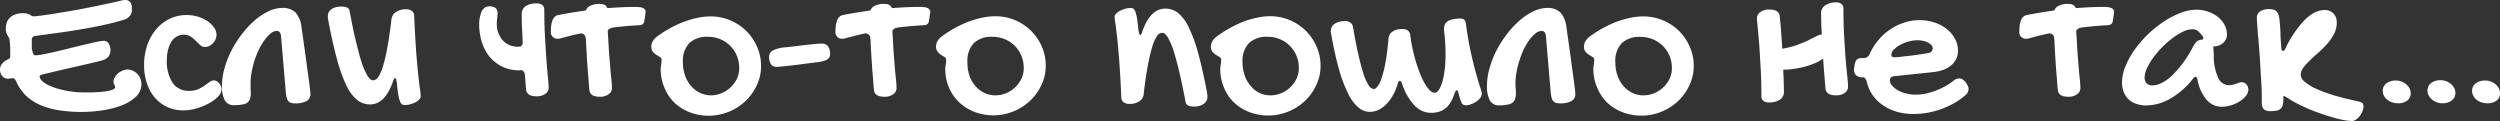 <?xml version="1.0" encoding="UTF-8"?> <svg xmlns="http://www.w3.org/2000/svg" id="Слой_1" data-name="Слой 1" viewBox="0 0 629.26 30.48"><rect x="0" y="0" width="629.26" height="30.48" fill="#333333" stroke="none"/> <defs> <style>.cls-1{fill:#fff;}</style> </defs> <path class="cls-1" d="M3.27,19.69l-.26,0-.39.06-.4.05-.3,0a1.74,1.74,0,0,1-1.34-.64A2.47,2.47,0,0,1,0,17.49a2.34,2.34,0,0,1,.47-1.37A3.38,3.38,0,0,1,1.92,15a1.61,1.61,0,0,0,.48-.32.67.67,0,0,0,.18-.5c0-.59,0-1.22,0-1.89S2.47,10.86,2.42,10a1.2,1.2,0,0,0-.18-.52l-.33-.57a4.11,4.11,0,0,1-.32-.7,2.89,2.89,0,0,1-.13-1A5.52,5.52,0,0,1,1.61,6a3.09,3.09,0,0,1,.63-1.27,3.67,3.67,0,0,1,1.34-1,5.43,5.43,0,0,1,2.27-.4,3.33,3.33,0,0,1,1,.11,3.23,3.23,0,0,1,.67.26L8,4a1.2,1.2,0,0,0,.48.11c.3,0,.88-.06,1.76-.17s1.94-.26,3.17-.46L17.5,2.8c1.5-.26,3-.53,4.55-.84s3-.6,4.5-.92,2.79-.61,4-.9a4.19,4.19,0,0,1,1-.14,1.5,1.5,0,0,1,.92.26,1.61,1.61,0,0,1,.51.65,2.78,2.78,0,0,1,.21.86c0,.32,0,.62,0,.89A2.16,2.16,0,0,1,32.69,4a3.22,3.22,0,0,1-1.58,1q-2.71.8-5.48,1.39T20.07,7.43c-1.87.32-3.74.61-5.63.86l-5.63.77a.85.85,0,0,0-.57.29A.92.92,0,0,0,8,10v1.12q0,.46,0,1A5,5,0,0,0,8.2,13a2.08,2.08,0,0,0,.26.67.48.48,0,0,0,.44.26,11.84,11.84,0,0,0,2-.27c.93-.18,2-.41,3.13-.67s2.38-.56,3.65-.88,2.48-.62,3.61-.88,2.14-.49,3-.67a9.72,9.72,0,0,1,1.81-.28,1.36,1.36,0,0,1,1.17.56,3.42,3.42,0,0,1,.53,1.42.88.88,0,0,0,0,.24,1,1,0,0,1,0,.25,2.55,2.55,0,0,1-.48,1.47,3,3,0,0,1-1.72,1c-.22.08-.66.19-1.32.35l-2.33.55-2.91.67-3.08.7-2.81.66-2.13.51a3.1,3.1,0,0,0-.89.3.32.32,0,0,0-.15.27,1.76,1.76,0,0,0,.61,1.13,6.36,6.36,0,0,0,1.43,1,14.89,14.89,0,0,0,2,.8,21.76,21.76,0,0,0,2.25.59c.78.15,1.54.27,2.3.37a17.44,17.44,0,0,0,2.08.13h1.18c.52,0,1.08,0,1.69,0l1.9-.12c.65-.06,1.23-.13,1.75-.23a6,6,0,0,0,1.29-.39c.34-.15.51-.34.51-.56a1.25,1.25,0,0,0-.2-.63,1.32,1.32,0,0,1-.21-.72,2.18,2.18,0,0,1,.3-1.08,3.58,3.58,0,0,1,.78-1,3.79,3.79,0,0,1,1.1-.69A3.26,3.26,0,0,1,32,17.49a3.36,3.36,0,0,1,1.46.32,3.66,3.66,0,0,1,1.88,2,3.67,3.67,0,0,1,.26,1.34,4.28,4.28,0,0,1-1.33,3.13,10.31,10.31,0,0,1-3.48,2.18A21.66,21.66,0,0,1,26,27.74a33.83,33.83,0,0,1-5.41.43,36,36,0,0,1-5.82-.43,18.79,18.79,0,0,1-4.72-1.35A12.4,12.4,0,0,1,6.45,24,12.05,12.05,0,0,1,4,20.32C3.76,19.9,3.52,19.69,3.27,19.69Z"></path> <path class="cls-1" d="M47.06,3.79a9.53,9.53,0,0,1,2.77.41,9.16,9.16,0,0,1,2.38,1.11,6.51,6.51,0,0,1,1.66,1.6,3.11,3.11,0,0,1,.63,1.82,2.83,2.83,0,0,1-.25,1.17,3.35,3.35,0,0,1-1.59,1.67,2.34,2.34,0,0,1-1.1.26,1.66,1.66,0,0,1-1.15-.48c-.35-.32-.72-.67-1.11-1.07A9.21,9.21,0,0,0,48,9.21a3.11,3.11,0,0,0-1.74-.48,3.49,3.49,0,0,0-1.79.47,3.93,3.93,0,0,0-1.33,1.3,6.59,6.59,0,0,0-.82,2A9.75,9.75,0,0,0,42,15a10,10,0,0,0,1.45,5.87,4.84,4.84,0,0,0,4.18,2,5.32,5.32,0,0,0,2.21-.41,9.51,9.51,0,0,0,1.62-.9l1.27-.91a2,2,0,0,1,1.18-.41,1.3,1.3,0,0,1,.66.2,2.47,2.47,0,0,1,.59.53,3,3,0,0,1,.44.7,1.76,1.76,0,0,1,.18.76,2.82,2.82,0,0,1-.89,1.87A9.37,9.37,0,0,1,52.61,26a14.57,14.57,0,0,1-3.12,1.28,12,12,0,0,1-3.34.5A9.26,9.26,0,0,1,39,24.61,10.47,10.47,0,0,1,37,21a13.8,13.8,0,0,1-.73-4.61,15.11,15.11,0,0,1,.81-5.05,12.48,12.48,0,0,1,2.25-4,10.32,10.32,0,0,1,3.42-2.63A9.72,9.72,0,0,1,47.06,3.79Z"></path> <path class="cls-1" d="M70.75,9.25a2.22,2.22,0,0,0-.33-1.12.92.92,0,0,0-.76-.33,2.41,2.41,0,0,0-1.46.57,8.14,8.14,0,0,0-1.51,1.57,16.2,16.2,0,0,0-1.4,2.28A22.05,22.05,0,0,0,64.14,15a20.24,20.24,0,0,0-.77,3,15.26,15.26,0,0,0-.3,2.93c0,.41,0,.81,0,1.21s.06.81.06,1.21a5,5,0,0,1-.2,1.51,2.23,2.23,0,0,1-.68,1A3,3,0,0,1,61,26.3a10.11,10.11,0,0,1-2,.17,2.52,2.52,0,0,1-2.41-1.21,7.45,7.45,0,0,1-.72-3.68,16,16,0,0,1,.66-4.45,23.44,23.44,0,0,1,1.76-4.47,26.67,26.67,0,0,1,2.64-4.12,23.27,23.27,0,0,1,3.15-3.38,15.19,15.19,0,0,1,3.46-2.3A8,8,0,0,1,71,2a4.66,4.66,0,0,1,3.38,1.13,6.57,6.57,0,0,1,1.51,3.71c.42,2.94.8,5.57,1.12,7.88l.39,3c.14,1,.27,1.88.38,2.72s.2,1.48.25,2,.11.94.11,1.1a2,2,0,0,1-.93,1.87,5.74,5.74,0,0,1-3,.6,3.08,3.08,0,0,1-1-.14,1.26,1.26,0,0,1-.66-.46,1.84,1.84,0,0,1-.39-.83,7.81,7.81,0,0,1-.21-1.26Z"></path> <path class="cls-1" d="M105.9,24.19a1.25,1.25,0,0,1-.36.82,3.94,3.94,0,0,1-.93.72,8.07,8.07,0,0,1-1.32.52,5.52,5.52,0,0,1-1.46.19,1.15,1.15,0,0,1-.71-.22,1.88,1.88,0,0,1-.49-.85,10.17,10.17,0,0,1-.42-1.73c-.11-.73-.21-1.69-.32-2.88a6.59,6.59,0,0,0-.22-.83c-.06-.2-.14-.3-.25-.3s-.33.29-.5.85c-1.33,3.86-3.26,5.8-5.79,5.8a5.22,5.22,0,0,1-3.21-1.1,10.38,10.38,0,0,1-2.69-3.57,37.93,37.93,0,0,1-2.36-6.54c-.75-2.7-1.5-6-2.25-10,0-.2-.07-.38-.09-.55a3.77,3.77,0,0,1,0-.47A2,2,0,0,1,82.78,3a2.69,2.69,0,0,1,.77-.77,3.83,3.83,0,0,1,1-.41,4.21,4.21,0,0,1,1.16-.16,4.29,4.29,0,0,1,1.67.24,1.25,1.25,0,0,1,.63.94c.53,2.78,1,5.25,1.54,7.41s1,4,1.48,5.47a16.65,16.65,0,0,0,1.46,3.34c.47.77,1,1.16,1.43,1.16a1.65,1.65,0,0,0,1.31-.88,10.23,10.23,0,0,0,1.21-2.8,42.2,42.2,0,0,0,1.1-4.81q.54-2.91,1-6.94A2.43,2.43,0,0,1,99.72,3a4.23,4.23,0,0,1,2.44-.66,2.4,2.4,0,0,1,1.51.41,1.53,1.53,0,0,1,.58,1.13q.25,5.72.52,9.39c.2,2.47.39,4.46.55,6s.3,2.59.41,3.32A12.29,12.29,0,0,1,105.9,24.19Z"></path> <path class="cls-1" d="M137.94,19.69c.11,1.15.16,1.94.16,2.36a1.84,1.84,0,0,1-.82,1.56,3.65,3.65,0,0,1-2.22.63c-1.65,0-2.53-.56-2.64-1.7-.07-.79-.15-1.67-.22-2.66l-.11-1.21a1.32,1.32,0,0,0-.69-1,10,10,0,0,1-2.8-.17A9,9,0,0,1,125,15.92a9.48,9.48,0,0,1-2.71-3,12.62,12.62,0,0,1-1.24-3.13,16.32,16.32,0,0,1-.44-3.35A8.54,8.54,0,0,1,121,3.54a2.75,2.75,0,0,1,1.15-1.7,1.85,1.85,0,0,1,.77-.22,2.26,2.26,0,0,1,.82,0,2,2,0,0,1,.74.24,1.34,1.34,0,0,1,.52.47,1.88,1.88,0,0,1,.22,1.24c0,.4-.08.92-.13,1.56a9.41,9.41,0,0,0,0,1.84,5.59,5.59,0,0,0,.74,2.14,4.86,4.86,0,0,0,3.84,2.61,5.88,5.88,0,0,0,1.32,0,1.14,1.14,0,0,0,.58-1l-.06-.91c0-1.13-.1-2.23-.14-3.29s-.05-2-.05-2.91a2.34,2.34,0,0,1,1-2.06,4.82,4.82,0,0,1,2.83-.69,2.11,2.11,0,0,1,1.34.39A1.48,1.48,0,0,1,137,2.42q0,3.78.19,7.08t.38,5.9Q137.75,18,137.94,19.69Z"></path> <path class="cls-1" d="M162.29,2.36a1,1,0,0,1,.22.69l-.3,2.08a1.38,1.38,0,0,1-.38.91,1.43,1.43,0,0,1-.88.3c-2.13.11-4.32.3-6.59.58l-.28.08a1.57,1.57,0,0,0-1.1.72c0,.65.08,1.29.11,1.89.11,2.22.24,4.18.39,5.9s.25,3.15.38,4.29.17,1.94.17,2.36a1.85,1.85,0,0,1-.83,1.56,3.61,3.61,0,0,1-2.22.63c-1.65,0-2.53-.56-2.63-1.7-.08-.79-.15-1.67-.22-2.66s-.18-2-.25-3.16-.17-2.24-.22-3.43L147.52,11h0l0-.42q0-.49-.09-.93c-.11-.84-.55-1.25-1.31-1.24-1.54.33-3.08.71-4.62,1.13l-.63.17a3.15,3.15,0,0,1-.52.05,1.66,1.66,0,0,1-1.18-.44A1.63,1.63,0,0,1,138.65,8c0-2.56.62-4,1.84-4.2,1.54-.31,3.1-.59,4.67-.82l2.31-.36a2.16,2.16,0,0,1,.79-1A4.84,4.84,0,0,1,151.09,1a2.13,2.13,0,0,1,1.35.39,1.44,1.44,0,0,1,.41.65l2-.13c1.65-.11,3.34-.17,5.08-.17a7.5,7.5,0,0,1,1,.06,2.52,2.52,0,0,1,.83.19A1.33,1.33,0,0,1,162.29,2.36Z"></path> <path class="cls-1" d="M166.3,17.33a6,6,0,0,1,.11-1,7,7,0,0,0,.11-1.26.8.8,0,0,0-.4-.72l-.89-.54a3.82,3.82,0,0,1-.89-.77,2,2,0,0,1-.4-1.35,2.6,2.6,0,0,1,.34-1.26,3.74,3.74,0,0,1,1-1.15,27.86,27.86,0,0,1,3.36-2.17,26.61,26.61,0,0,1,3.49-1.62,23.45,23.45,0,0,1,3.44-1,15.88,15.88,0,0,1,3.27-.36,12.6,12.6,0,0,1,5,1,12.73,12.73,0,0,1,4,2.66,12.88,12.88,0,0,1,2.72,4,11.78,11.78,0,0,1,1,4.84,11.1,11.1,0,0,1-1.06,4.79,13.05,13.05,0,0,1-2.84,4,13.49,13.49,0,0,1-4.18,2.7,13.45,13.45,0,0,1-9.9.13,11.8,11.8,0,0,1-3.85-2.43A11,11,0,0,1,167.21,22,11.65,11.65,0,0,1,166.3,17.33ZM179,24a6.74,6.74,0,0,0,2.39-.46,7.38,7.38,0,0,0,4-3.54,6.18,6.18,0,0,0,.67-2.91,7.87,7.87,0,0,0-.6-3.08,7.72,7.72,0,0,0-1.66-2.48,7.83,7.83,0,0,0-2.5-1.67,8,8,0,0,0-3.12-.6,6.44,6.44,0,0,0-4.67,1.58,6.5,6.5,0,0,0-1.62,4.85,9.76,9.76,0,0,0,.54,3.3,8.12,8.12,0,0,0,1.5,2.64,7,7,0,0,0,2.26,1.74A6.46,6.46,0,0,0,179,24Z"></path> <path class="cls-1" d="M195.35,16.83a1.52,1.52,0,0,1-1.26-.64,3.06,3.06,0,0,1-.5-1.89,1.76,1.76,0,0,1,1-1.64,9.19,9.19,0,0,1,3.35-.77l2-.23,2.55-.31,2.47-.26c.78-.07,1.39-.11,1.83-.11a2,2,0,0,1,1.58.61,3.16,3.16,0,0,1,.56,2.14c0,1.06-1.05,1.7-3.16,1.92l-1.22.15-1.83.23c-.67.1-1.38.19-2.12.28l-2.13.25-1.85.19C196.07,16.8,195.64,16.83,195.35,16.83Z"></path> <path class="cls-1" d="M233.93,2.36a1,1,0,0,1,.22.69l-.31,2.08a1.33,1.33,0,0,1-.38.91,1.4,1.4,0,0,1-.88.3q-3.18.17-6.59.58l-.27.08a1.55,1.55,0,0,0-1.1.72c0,.65.07,1.29.11,1.89.11,2.22.24,4.18.38,5.9s.26,3.15.39,4.29.16,1.94.16,2.36a1.84,1.84,0,0,1-.82,1.56,3.66,3.66,0,0,1-2.23.63c-1.64,0-2.52-.56-2.63-1.7-.08-.79-.15-1.67-.22-2.66s-.18-2-.25-3.16-.16-2.24-.22-3.43L219.15,11h0l0-.42c0-.33,0-.64-.08-.93a1.22,1.22,0,0,0-1.32-1.24c-1.54.33-3.08.71-4.61,1.13-.24.07-.45.13-.64.17a3.15,3.15,0,0,1-.52.05,1.67,1.67,0,0,1-1.18-.44A1.62,1.62,0,0,1,210.29,8q0-3.84,1.84-4.2c1.53-.31,3.09-.59,4.66-.82l2.31-.36a2.12,2.12,0,0,1,.8-1A4.81,4.81,0,0,1,222.72,1a2.13,2.13,0,0,1,1.35.39,1.36,1.36,0,0,1,.41.65l2-.13c1.65-.11,3.34-.17,5.08-.17a7.5,7.5,0,0,1,1,.06,2.52,2.52,0,0,1,.83.19A1.36,1.36,0,0,1,233.93,2.36Z"></path> <path class="cls-1" d="M237.93,17.33a6,6,0,0,1,.11-1,6.16,6.16,0,0,0,.11-1.26.81.81,0,0,0-.39-.72l-.9-.54A4,4,0,0,1,236,13a2.05,2.05,0,0,1-.4-1.35,2.61,2.61,0,0,1,.35-1.26,3.7,3.7,0,0,1,1-1.15,28.67,28.67,0,0,1,3.36-2.17,27.23,27.23,0,0,1,3.49-1.62,23.45,23.45,0,0,1,3.44-1,15.88,15.88,0,0,1,3.27-.36,12.66,12.66,0,0,1,11.71,7.6,11.78,11.78,0,0,1,1,4.84,11.23,11.23,0,0,1-1.05,4.79,13.26,13.26,0,0,1-2.85,4,13.49,13.49,0,0,1-4.18,2.7,13.45,13.45,0,0,1-9.9.13,11.86,11.86,0,0,1-3.84-2.43A11,11,0,0,1,238.84,22,11.83,11.83,0,0,1,237.93,17.33ZM250.65,24a6.73,6.73,0,0,0,2.38-.46,7.54,7.54,0,0,0,2.27-1.36A7.36,7.36,0,0,0,257,20a6.18,6.18,0,0,0,.68-2.91,7.87,7.87,0,0,0-.61-3.08,7.72,7.72,0,0,0-1.66-2.48,7.83,7.83,0,0,0-2.5-1.67,8,8,0,0,0-3.11-.6,6.42,6.42,0,0,0-4.67,1.58,6.5,6.5,0,0,0-1.62,4.85A10,10,0,0,0,244,19a8.12,8.12,0,0,0,1.5,2.64,7.07,7.07,0,0,0,2.26,1.74A6.47,6.47,0,0,0,250.65,24Z"></path> <path class="cls-1" d="M280.55,4.28a1.21,1.21,0,0,1,.35-.81,3.56,3.56,0,0,1,.94-.71,6.41,6.41,0,0,1,1.3-.52A5.28,5.28,0,0,1,284.61,2a1.17,1.17,0,0,1,.7.22,1.89,1.89,0,0,1,.51.84,11,11,0,0,1,.4,1.73c.11.74.23,1.71.34,2.9a5.75,5.75,0,0,0,.21.83c.06.2.15.29.26.29s.32-.28.49-.85q2-5.79,5.79-5.79a5.16,5.16,0,0,1,3.2,1.09,10.23,10.23,0,0,1,2.69,3.59,37,37,0,0,1,2.38,6.53q1.13,4.05,2.25,10c0,.2.06.39.08.55a4,4,0,0,1,0,.47,2,2,0,0,1-.29,1.08,2.31,2.31,0,0,1-.75.74,3.64,3.64,0,0,1-1,.44,4.56,4.56,0,0,1-1.15.16,4.14,4.14,0,0,1-1.66-.25,1.24,1.24,0,0,1-.65-.94q-.79-4.17-1.55-7.41c-.5-2.16-1-4-1.48-5.45a17,17,0,0,0-1.44-3.36c-.48-.77-.95-1.16-1.43-1.16a1.68,1.68,0,0,0-1.33.9,10.58,10.58,0,0,0-1.2,2.78,47.31,47.31,0,0,0-1.11,4.81c-.36,1.94-.7,4.25-1,7a2.41,2.41,0,0,1-1.1,1.75,4.21,4.21,0,0,1-2.44.66,2.42,2.42,0,0,1-1.51-.41,1.53,1.53,0,0,1-.58-1.13c-.16-3.8-.34-6.94-.53-9.4s-.37-4.44-.54-5.93-.3-2.6-.41-3.34A11.87,11.87,0,0,1,280.55,4.28Z"></path> <path class="cls-1" d="M307.15,17.33a6,6,0,0,1,.11-1,7,7,0,0,0,.11-1.26.8.8,0,0,0-.4-.72l-.89-.54a3.82,3.82,0,0,1-.89-.77,2,2,0,0,1-.4-1.35,2.6,2.6,0,0,1,.34-1.26,3.74,3.74,0,0,1,1-1.15,27.86,27.86,0,0,1,3.36-2.17A27.12,27.12,0,0,1,313,5.44a23.93,23.93,0,0,1,3.45-1,15.81,15.81,0,0,1,3.27-.36,12.6,12.6,0,0,1,4.95,1,12.73,12.73,0,0,1,4,2.66,12.88,12.88,0,0,1,2.72,4,11.78,11.78,0,0,1,1,4.84,11.1,11.1,0,0,1-1.06,4.79,13.05,13.05,0,0,1-2.84,4,13.42,13.42,0,0,1-4.19,2.7,13,13,0,0,1-5.06,1,13.13,13.13,0,0,1-4.83-.88,11.8,11.8,0,0,1-3.85-2.43A11,11,0,0,1,308.06,22,11.65,11.65,0,0,1,307.15,17.33ZM319.86,24a6.74,6.74,0,0,0,2.39-.46,7.38,7.38,0,0,0,4-3.54,6.18,6.18,0,0,0,.67-2.91,7.87,7.87,0,0,0-.6-3.08,7.72,7.72,0,0,0-1.66-2.48,7.83,7.83,0,0,0-2.5-1.67,8,8,0,0,0-3.12-.6,6.44,6.44,0,0,0-4.67,1.58,6.5,6.5,0,0,0-1.62,4.85,9.76,9.76,0,0,0,.54,3.3,8.12,8.12,0,0,0,1.5,2.64A7,7,0,0,0,317,23.39,6.46,6.46,0,0,0,319.86,24Z"></path> <path class="cls-1" d="M369,6.1c.32,2.41.69,4.64,1.13,6.67s.87,3.81,1.29,5.32.78,2.72,1.07,3.66a11.23,11.23,0,0,1,.5,1.75,1.8,1.8,0,0,1-.33,1.05,3.78,3.78,0,0,1-.94.93,6.35,6.35,0,0,1-1.26.69,4.91,4.91,0,0,1-1.26.33,1.94,1.94,0,0,1-.8-.11.94.94,0,0,1-.52-.53q-.19-.43-.36-.93c-.11-.35-.22-.75-.33-1.21-.16-.66-.34-1-.52-1s-.41.34-.63,1a9.06,9.06,0,0,1-1,2.16,4.65,4.65,0,0,1-1.26,1.4,4.43,4.43,0,0,1-1.45.8,6.3,6.3,0,0,1-1.6.3,5.7,5.7,0,0,1-4.53-1.67A14.26,14.26,0,0,1,352.89,21a2.56,2.56,0,0,0-.3-.55.34.34,0,0,0-.25-.11.58.58,0,0,0-.27.17,1.31,1.31,0,0,0-.25.52,12.44,12.44,0,0,1-1.32,3.13,9.62,9.62,0,0,1-1.67,2.17A6.78,6.78,0,0,1,347,27.65a5.15,5.15,0,0,1-1.87.49,4.36,4.36,0,0,1-3.1-1,10.27,10.27,0,0,1-2.69-3.57A33.27,33.27,0,0,1,337,17.33q-1.08-3.82-2-9.09a2.27,2.27,0,0,1,.77-2.14,4.37,4.37,0,0,1,2.42-.77,2.55,2.55,0,0,1,1.62.3,1.7,1.7,0,0,1,.74,1.12c.42,2.51.85,4.75,1.29,6.7s.87,3.61,1.29,4.95a13.7,13.7,0,0,0,1.32,3c.45.69.92,1,1.4,1,.23,0,.52-.22.85-.6a6,6,0,0,0,1-2,28.53,28.53,0,0,0,1-3.87c.31-1.63.57-3.7.79-6.23a2.22,2.22,0,0,1,.88-1.65,3.5,3.5,0,0,1,2-.71,3.05,3.05,0,0,1,1.95.3A1.92,1.92,0,0,1,355,9.09q.24,1.82.63,3.57c.28,1.19.58,2.31.91,3.37s.7,2,1.07,2.94a17,17,0,0,0,1.18,2.34A7.33,7.33,0,0,0,360,22.84a1.64,1.64,0,0,0,1.12.5c.46,0,.88-.4,1.27-1.07a11.25,11.25,0,0,0,.93-2.8,26.41,26.41,0,0,0,.5-4.29,45.93,45.93,0,0,0-.14-5.51c0-.35-.05-.69-.08-1a6.9,6.9,0,0,1-.11-1,3,3,0,0,1,.13-1.38,2,2,0,0,1,.69-.88,3.38,3.38,0,0,1,1.07-.49,8,8,0,0,1,1.37-.22,3.8,3.8,0,0,1,1.1,0,1.55,1.55,0,0,1,.66.22,1.12,1.12,0,0,1,.33.49A3.21,3.21,0,0,1,369,6.1Z"></path> <path class="cls-1" d="M389.13,9.25a2.34,2.34,0,0,0-.32-1.12A1,1,0,0,0,388,7.8a2.39,2.39,0,0,0-1.46.57,7.85,7.85,0,0,0-1.51,1.57,16.2,16.2,0,0,0-1.4,2.28A22.05,22.05,0,0,0,382.52,15a20.24,20.24,0,0,0-.77,3,15.26,15.26,0,0,0-.3,2.93c0,.41,0,.81.05,1.21s.06.81.06,1.21a5,5,0,0,1-.2,1.51,2.23,2.23,0,0,1-.68,1,3,3,0,0,1-1.29.49,10.11,10.11,0,0,1-2,.17A2.52,2.52,0,0,1,375,25.26a7.45,7.45,0,0,1-.72-3.68,16,16,0,0,1,.66-4.45,23.44,23.44,0,0,1,1.76-4.47,26.67,26.67,0,0,1,2.64-4.12,23.27,23.27,0,0,1,3.15-3.38,15.19,15.19,0,0,1,3.46-2.3A8,8,0,0,1,389.38,2a4.66,4.66,0,0,1,3.38,1.13,6.57,6.57,0,0,1,1.51,3.71q.63,4.41,1.12,7.88l.39,3c.15,1,.27,1.88.38,2.72s.19,1.48.25,2,.11.94.11,1.1a2,2,0,0,1-.93,1.87,5.74,5.74,0,0,1-3,.6,3.08,3.08,0,0,1-1-.14,1.26,1.26,0,0,1-.66-.46,1.84,1.84,0,0,1-.39-.83,8.93,8.93,0,0,1-.22-1.26Z"></path> <path class="cls-1" d="M401.05,17.33a6,6,0,0,1,.11-1,7,7,0,0,0,.11-1.26.8.8,0,0,0-.4-.72l-.89-.54a3.82,3.82,0,0,1-.89-.77,2,2,0,0,1-.4-1.35,2.6,2.6,0,0,1,.34-1.26,3.84,3.84,0,0,1,1-1.15,28,28,0,0,1,3.37-2.17,27.12,27.12,0,0,1,3.48-1.62,23.93,23.93,0,0,1,3.45-1,15.81,15.81,0,0,1,3.27-.36,12.86,12.86,0,0,1,9,3.64,12.88,12.88,0,0,1,2.72,4,11.78,11.78,0,0,1,1,4.84,11.1,11.1,0,0,1-1.06,4.79,13.05,13.05,0,0,1-2.84,4,13.42,13.42,0,0,1-4.19,2.7,13,13,0,0,1-5.06,1,13.13,13.13,0,0,1-4.83-.88,11.8,11.8,0,0,1-3.85-2.43A11,11,0,0,1,402,22,11.65,11.65,0,0,1,401.05,17.33ZM413.76,24a6.74,6.74,0,0,0,2.39-.46,7.38,7.38,0,0,0,4-3.54,6.18,6.18,0,0,0,.67-2.91A7.71,7.71,0,0,0,416,9.88a8,8,0,0,0-3.12-.6,6.44,6.44,0,0,0-4.67,1.58,6.5,6.5,0,0,0-1.62,4.85,9.76,9.76,0,0,0,.54,3.3,8.12,8.12,0,0,0,1.5,2.64,7,7,0,0,0,2.26,1.74A6.46,6.46,0,0,0,413.76,24Z"></path> <path class="cls-1" d="M465,19.47c.11,1.13.16,1.91.16,2.33a1.92,1.92,0,0,1-.82,1.59,3.71,3.71,0,0,1-2.22.61q-2.47,0-2.64-1.71c-.07-.78-.15-1.67-.22-2.66s-.17-2-.25-3.13l-.11-1.73-.16.08A11.15,11.15,0,0,1,456,16.23a19.52,19.52,0,0,1-3.27.9,23.72,23.72,0,0,1-3.35.41l-.52,0c0,.9.07,1.76.11,2.58,0,1.06.05,2,.05,2.91a2.35,2.35,0,0,1-1,2.06,5,5,0,0,1-2.85.69,2,2,0,0,1-1.32-.39,1.43,1.43,0,0,1-.5-1.18q0-3.78-.19-7.11t-.35-5.87c-.15-1.72-.28-3.16-.39-4.31s-.19-1.92-.19-2.34A1.9,1.9,0,0,1,443.14,3a3.65,3.65,0,0,1,2.2-.6c1.64,0,2.52.56,2.63,1.7.08.79.16,1.67.25,2.66s.15,2,.22,3.16c.07.75.13,1.54.16,2.36l.66-.14a21.18,21.18,0,0,0,3.19-.87c.93-.35,1.76-.7,2.47-1,.55-.29,1.16-.6,1.84-.93a9.78,9.78,0,0,1,1.37-.61,2.08,2.08,0,0,1,.41,0c0-.82-.07-1.62-.11-2.39,0-1.06-.05-2-.05-2.91a2.34,2.34,0,0,1,1-2.06A4.81,4.81,0,0,1,462.19.6a2,2,0,0,1,1.35.42A1.4,1.4,0,0,1,464,2.17q0,3.8.19,7.11t.38,5.88C464.73,16.88,464.86,18.31,465,19.47Z"></path> <path class="cls-1" d="M491.57,20.43a2.41,2.41,0,0,1,1.57-.69,1.45,1.45,0,0,1,.79.22,4.18,4.18,0,0,1,.8.69,8.32,8.32,0,0,1,.59,1,1.85,1.85,0,0,1,.18.78,2.11,2.11,0,0,1-.83,1.56,18.49,18.49,0,0,1-2.85,2,23.27,23.27,0,0,1-3.21,1.47,21.23,21.23,0,0,1-3.46.92,20.33,20.33,0,0,1-3.54.31,15.19,15.19,0,0,1-4.18-.56A12,12,0,0,1,474,26.52,10.06,10.06,0,0,1,471.39,24a9.47,9.47,0,0,1-1.48-3.31,3.57,3.57,0,0,0-.45-1,.86.86,0,0,0-.68-.23,2.25,2.25,0,0,1-1.56-.5,1.8,1.8,0,0,1-.55-1.43,1.57,1.57,0,0,1,.05-.49l.06-.55a2.73,2.73,0,0,1,.53-1.43,1.64,1.64,0,0,1,1.25-.44H469a1.65,1.65,0,0,0,1.62-1.07,14.6,14.6,0,0,1,2.17-3.46,14.27,14.27,0,0,1,6.49-4.4,12.24,12.24,0,0,1,3.83-.62,12.05,12.05,0,0,1,3.8.59A10.11,10.11,0,0,1,490,7.3a7.79,7.79,0,0,1,2.07,2.45,6.19,6.19,0,0,1,.76,3,4.66,4.66,0,0,1-1.71,3.69,6.41,6.41,0,0,1-2,1.14,10.58,10.58,0,0,1-2.64.58l-9.53,1a1.37,1.37,0,0,0-.89.27.9.9,0,0,0-.35.74,2.15,2.15,0,0,0,.54,1.38,5.14,5.14,0,0,0,1.43,1.16,8.2,8.2,0,0,0,2.06.81,9.51,9.51,0,0,0,2.4.3,13,13,0,0,0,2.43-.23A15.88,15.88,0,0,0,487,22.9a17.87,17.87,0,0,0,2.37-1.06A14.42,14.42,0,0,0,491.57,20.43Zm-6.12-7.09a1.29,1.29,0,0,0,.71-.39,1.12,1.12,0,0,0,.31-.79,1.2,1.2,0,0,0-.31-.77,2.92,2.92,0,0,0-.82-.64,4.91,4.91,0,0,0-1.21-.45,6.19,6.19,0,0,0-1.45-.17,8.59,8.59,0,0,0-2.31.33,9.58,9.58,0,0,0-2.14.87,6.38,6.38,0,0,0-1.57,1.18,1.89,1.89,0,0,0-.6,1.27c0,.42.26.64.77.64a15.07,15.07,0,0,0,1.51-.12l2.31-.26c.84-.1,1.69-.21,2.55-.34Z"></path> <path class="cls-1" d="M531.91,2.36a1,1,0,0,1,.22.69l-.31,2.08a1.33,1.33,0,0,1-.38.91,1.4,1.4,0,0,1-.88.3q-3.18.17-6.59.58L523.7,7a1.55,1.55,0,0,0-1.1.72c0,.65.07,1.29.11,1.89.11,2.22.24,4.18.38,5.9s.26,3.15.39,4.29.16,1.94.16,2.36a1.84,1.84,0,0,1-.82,1.56,3.66,3.66,0,0,1-2.23.63c-1.64,0-2.52-.56-2.63-1.7-.08-.79-.15-1.67-.22-2.66s-.18-2-.25-3.16-.16-2.24-.22-3.43L517.13,11h0l0-.42c0-.33-.05-.64-.08-.93a1.22,1.22,0,0,0-1.32-1.24c-1.54.33-3.08.71-4.61,1.13l-.63.17a3.38,3.38,0,0,1-.53.05,1.67,1.67,0,0,1-1.18-.44A1.62,1.62,0,0,1,508.27,8q0-3.84,1.84-4.2c1.53-.31,3.09-.59,4.66-.82l2.31-.36a2.12,2.12,0,0,1,.8-1A4.81,4.81,0,0,1,520.7,1a2.13,2.13,0,0,1,1.35.39,1.36,1.36,0,0,1,.41.65l2-.13c1.64-.11,3.34-.17,5.07-.17a7.77,7.77,0,0,1,1,.06,2.52,2.52,0,0,1,.82.19A1.36,1.36,0,0,1,531.91,2.36Z"></path> <path class="cls-1" d="M552.8,2.44a9.14,9.14,0,0,1,2.91.47,8.28,8.28,0,0,1,2.47,1.29,6.51,6.51,0,0,1,1.72,2,5.14,5.14,0,0,1,.64,2.55,2.51,2.51,0,0,1-.26,1.11,3.08,3.08,0,0,1-.7.94,3.68,3.68,0,0,1-1,.63,3.17,3.17,0,0,1-1.17.23l-.09,0h-.1a.23.23,0,0,1-.11,0l.11,2.19a13.11,13.11,0,0,0,1.11,5.74A3,3,0,0,0,561,21.44a4,4,0,0,0,1-.11,6.52,6.52,0,0,0,.85-.26l.76-.26a2.5,2.5,0,0,1,.71-.11,1.5,1.5,0,0,1,1.12.55,2,2,0,0,1,.48,1.32,2.57,2.57,0,0,1-.59,1.54,6.22,6.22,0,0,1-1.56,1.38,8.94,8.94,0,0,1-2.16,1,8.24,8.24,0,0,1-2.45.38,5,5,0,0,1-3.76-1.77,10.74,10.74,0,0,1-2.31-5.2c-.11-.37-.25-.55-.44-.55a.69.69,0,0,0-.57.33,19.9,19.9,0,0,1-5.8,5.14,12.32,12.32,0,0,1-6.06,1.72,7.42,7.42,0,0,1-2.53-.41A5.34,5.34,0,0,1,535.76,25a5.13,5.13,0,0,1-1.21-1.84,6.66,6.66,0,0,1-.42-2.43,10.66,10.66,0,0,1,.84-4,20.21,20.21,0,0,1,2.26-4.12,28.3,28.3,0,0,1,3.31-3.87,27.73,27.73,0,0,1,4-3.24,21.41,21.41,0,0,1,4.22-2.22A11.39,11.39,0,0,1,552.8,2.44Zm-.91,9.5a6.19,6.19,0,0,1,.91-1.36A2.11,2.11,0,0,1,554,10c.4,0,.6-.18.6-.38a.83.83,0,0,0-.16-.47,9,9,0,0,0-1.1-1.25,2.15,2.15,0,0,0-1.54-.53,5.62,5.62,0,0,0-2.33.6,14.72,14.72,0,0,0-2.62,1.61,22.65,22.65,0,0,0-2.61,2.28A22.74,22.74,0,0,0,542,14.5a15.31,15.31,0,0,0-1.59,2.66,5.82,5.82,0,0,0-.6,2.36,2,2,0,0,0,.51,1.46,1.85,1.85,0,0,0,1.38.52q2.25,0,4.92-2.39A27.73,27.73,0,0,0,551.89,11.94Z"></path> <path class="cls-1" d="M594.67,26a1.31,1.31,0,0,1,.22.8,3.33,3.33,0,0,1-.27,1.26,6.62,6.62,0,0,1-.69,1.18,4,4,0,0,1-.91.85,1.72,1.72,0,0,1-1,.36,12.52,12.52,0,0,1-2.22-.25c-.86-.17-1.78-.39-2.77-.69s-2-.6-3.1-1-2.09-.76-3.08-1.2-2-.87-2.83-1.35a18.63,18.63,0,0,1-2.3-1.37,3.86,3.86,0,0,1-.47-.28.75.75,0,0,0-.33-.11c-.11,0-.17,0-.19.11a3.08,3.08,0,0,0,0,.53,7.29,7.29,0,0,1-.14,1.56,1.91,1.91,0,0,1-.52.93,1.94,1.94,0,0,1-1,.5,7.56,7.56,0,0,1-1.56.14,2.38,2.38,0,0,1-1.7-.47,2.21,2.21,0,0,1-.5-1.65c0-1.59,0-3.32-.14-5.19s-.2-3.76-.33-5.68-.29-3.79-.43-5.6L568.34,9l-.06-.9,0-.11c0-.39-.07-.76-.08-1.13-.1-1.1-.14-1.87-.14-2.31a1.93,1.93,0,0,1,.79-1.67,3.93,3.93,0,0,1,2.31-.58,4.15,4.15,0,0,1,1.13.14,1.61,1.61,0,0,1,.76.47,2.11,2.11,0,0,1,.47.85,7.85,7.85,0,0,1,.25,1.34c.07.72.14,1.5.19,2.34L574,8v.16l0,.14c0,1.12.12,2.38.22,3.79a.87.87,0,0,0,.13.55.39.39,0,0,0,.3.16c.21,0,.39-.16.55-.49a27.15,27.15,0,0,1,4.89-7.28c1.7-1.66,3.36-2.5,5-2.5a3,3,0,0,1,2.25.86,3.11,3.11,0,0,1,.83,2.27,6.11,6.11,0,0,1-.66,2.83A13.13,13.13,0,0,1,585.8,11a24.69,24.69,0,0,1-2.17,2.17c-.78.68-1.51,1.34-2.17,2A13.32,13.32,0,0,0,579.79,17a3,3,0,0,0-.69,1.84,2.39,2.39,0,0,0,1,1.73A10.88,10.88,0,0,0,583,22.35a34.66,34.66,0,0,0,4.64,1.7q2.75.79,6.23,1.54A1.43,1.43,0,0,1,594.67,26Z"></path> <path class="cls-1" d="M603.57,26a4.58,4.58,0,0,1-1.5-.25,4.09,4.09,0,0,1-1.22-.67,3,3,0,0,1-.81-1,2.72,2.72,0,0,1-.29-1.23,2.27,2.27,0,0,1,.92-1.87,3.88,3.88,0,0,1,2.43-.71,3.64,3.64,0,0,1,1.38.26,4,4,0,0,1,1.19.7,3.75,3.75,0,0,1,.81,1,2.61,2.61,0,0,1,.3,1.21,2.22,2.22,0,0,1-.87,1.88A3.7,3.7,0,0,1,603.57,26Zm11.25,0a4.52,4.52,0,0,1-1.49-.25A4.27,4.27,0,0,1,612.1,25a3.28,3.28,0,0,1-.81-1,2.71,2.71,0,0,1-.28-1.23,2.24,2.24,0,0,1,.92-1.87,3.88,3.88,0,0,1,2.43-.71,3.67,3.67,0,0,1,1.38.26,4,4,0,0,1,1.18.7,3.41,3.41,0,0,1,.81,1,2.61,2.61,0,0,1,.3,1.21,2.22,2.22,0,0,1-.86,1.88A3.73,3.73,0,0,1,614.82,26Zm11.23,0a4.52,4.52,0,0,1-1.49-.25,4.27,4.27,0,0,1-1.23-.67,3.28,3.28,0,0,1-.81-1,2.71,2.71,0,0,1-.28-1.23,2.24,2.24,0,0,1,.92-1.87,3.88,3.88,0,0,1,2.43-.71,3.67,3.67,0,0,1,1.38.26,4,4,0,0,1,1.18.7,3.41,3.41,0,0,1,.81,1,2.61,2.61,0,0,1,.3,1.21,2.22,2.22,0,0,1-.86,1.88A3.73,3.73,0,0,1,626.05,26Z"></path> </svg> 